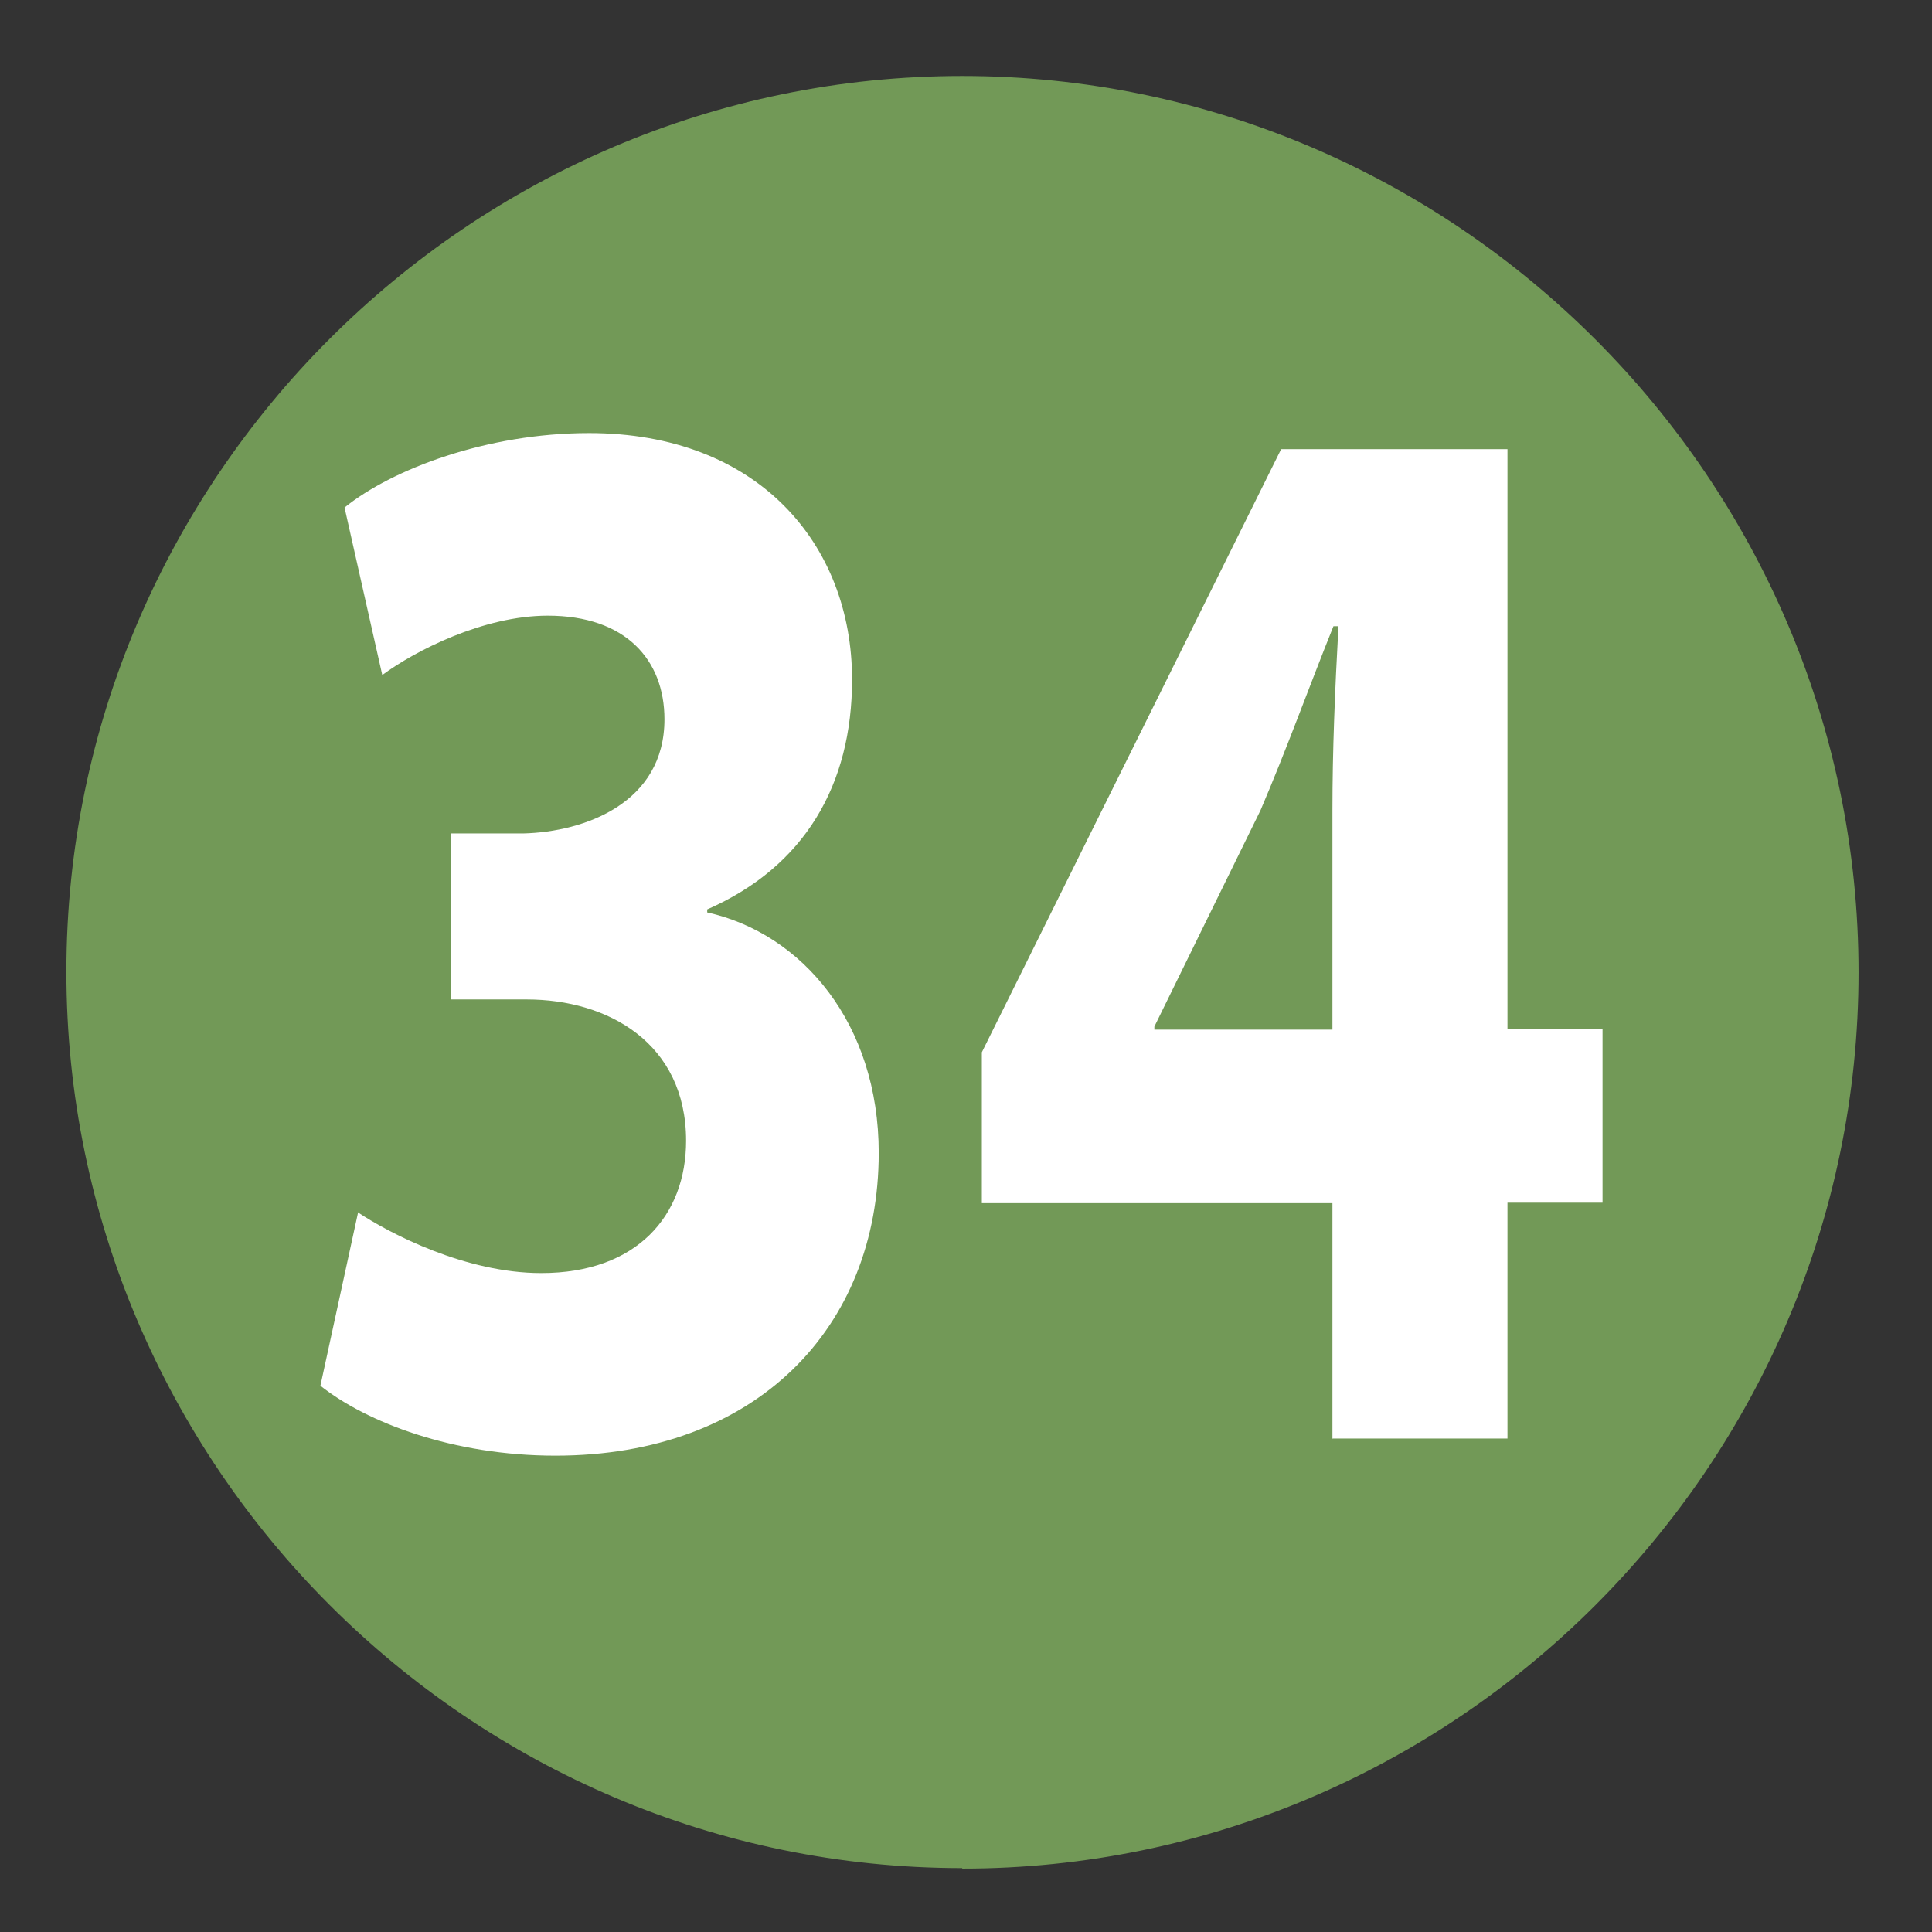 <?xml version="1.0" encoding="UTF-8"?><svg id="Calque_1" xmlns="http://www.w3.org/2000/svg" viewBox="0 0 38.41 38.41"><rect x="0" y="0" width="38.41" height="38.41" fill="#333333" stroke="none"/><defs><style>.cls-1{fill:#729957;}.cls-2{fill:#fff;}</style></defs><g id="_34"><path class="cls-1" d="M19.13,37.14h0C9.33,37.14,1.32,29.12,1.32,19.32S9.33,1.51,19.13,1.51s17.82,8.02,17.82,17.82-8.02,17.82-17.82,17.82"/><path class="cls-2" d="M7.11,24.1c.65.43,2.15,1.21,3.65,1.21,1.91,0,2.88-1.15,2.88-2.63,0-1.94-1.55-2.81-3.17-2.81h-1.5v-3.3h1.43c1.23-.03,2.81-.61,2.81-2.27,0-1.18-.77-2.06-2.32-2.06-1.28,0-2.64.7-3.29,1.18l-.75-3.33c.94-.76,2.83-1.48,4.86-1.48,3.36,0,5.23,2.21,5.23,4.9,0,2.09-.94,3.72-2.88,4.57v.06c1.89.42,3.41,2.21,3.41,4.78,0,3.48-2.44,6.02-6.43,6.02-2.03,0-3.75-.66-4.67-1.39l.75-3.45Z"/><path class="cls-2" d="M26.49,28.61v-4.69h-6.97v-3l5.95-11.99h4.5v11.53h1.89v3.45h-1.89v4.69h-3.49ZM26.49,20.47v-4.36c0-1.18.05-2.39.12-3.66h-.1c-.51,1.27-.92,2.42-1.45,3.66l-2.11,4.3v.06h3.53Z"/></g></svg>